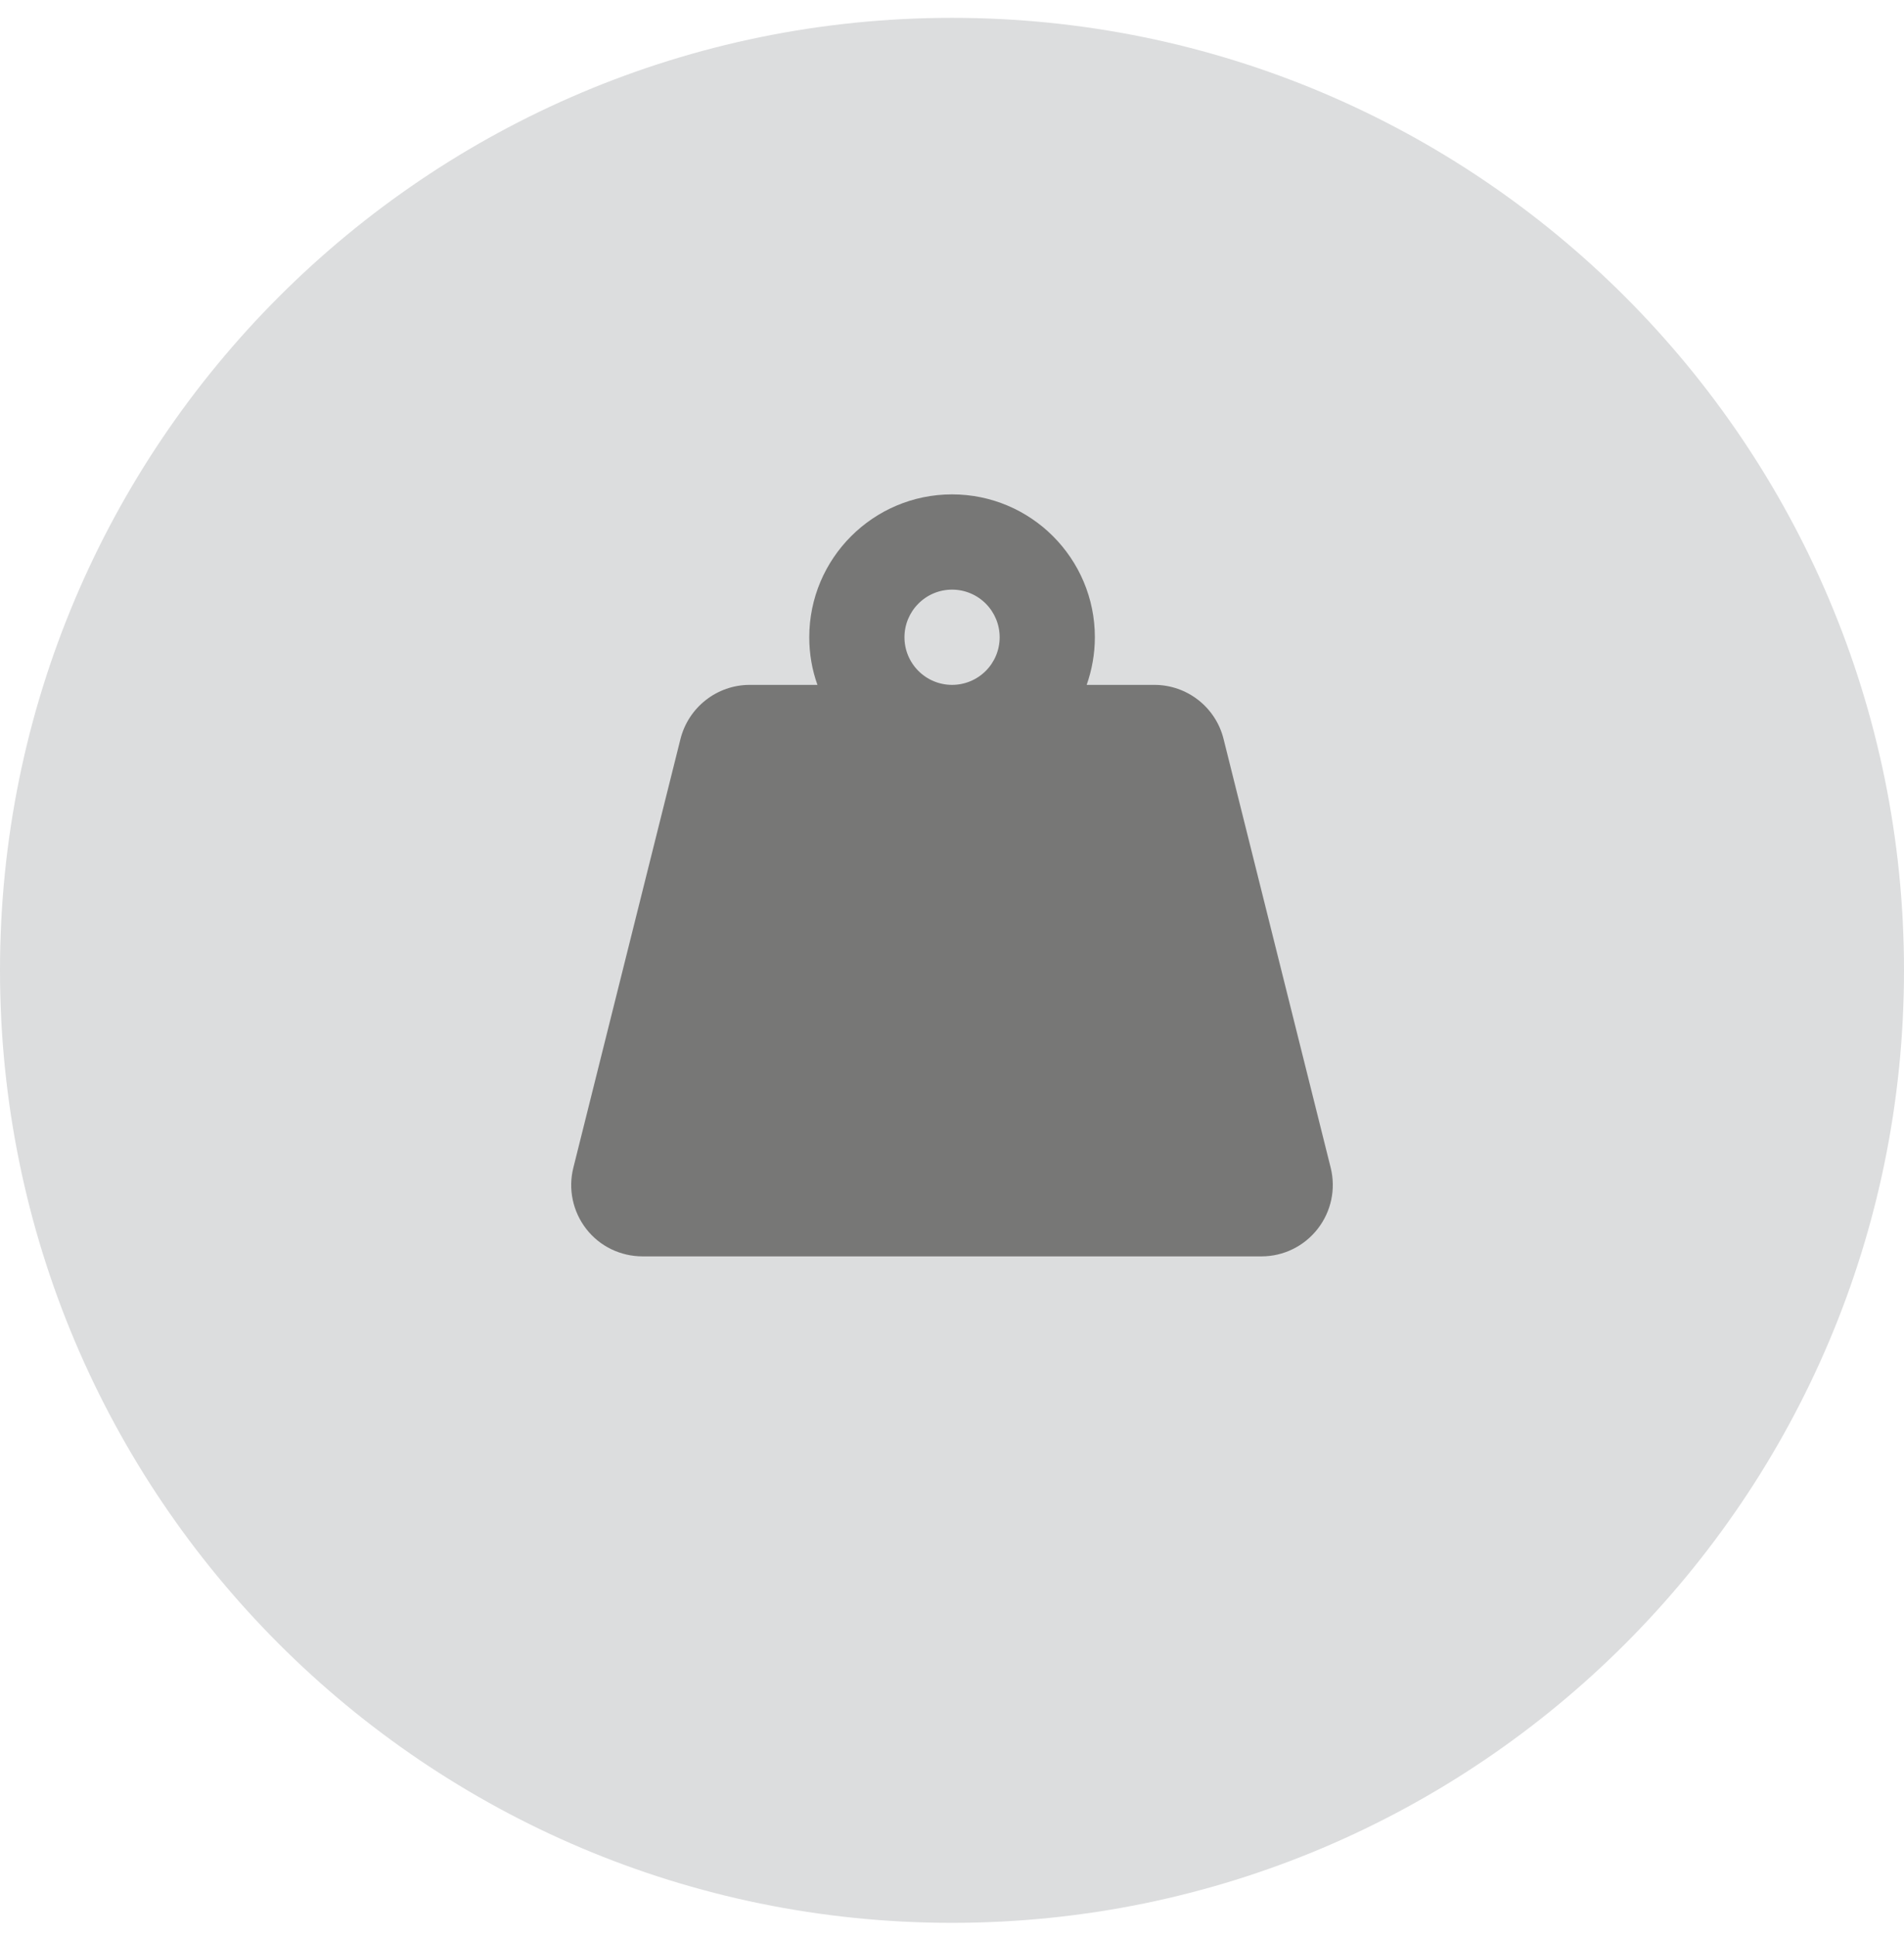<svg width="60" height="61" viewBox="0 0 60 61" fill="none" xmlns="http://www.w3.org/2000/svg">
<path d="M60 30.562C60 47.131 46.569 60.562 30 60.562C13.431 60.562 0 47.131 0 30.562C0 13.994 13.431 0.562 30 0.562C46.569 0.562 60 13.994 60 30.562Z" fill="#DCDDDE"/>
<g clip-path="url(#clip0_2343_3255)">
<path d="M28.502 20.071C28.502 19.674 28.66 19.292 28.942 19.011C29.223 18.729 29.604 18.571 30.002 18.571C30.4 18.571 30.782 18.729 31.063 19.011C31.344 19.292 31.502 19.674 31.502 20.071C31.502 20.469 31.344 20.851 31.063 21.132C30.782 21.413 30.4 21.571 30.002 21.571C29.604 21.571 29.223 21.413 28.942 21.132C28.66 20.851 28.502 20.469 28.502 20.071ZM34.244 21.571C34.408 21.102 34.502 20.596 34.502 20.071C34.502 17.587 32.487 15.571 30.002 15.571C27.518 15.571 25.502 17.587 25.502 20.071C25.502 20.596 25.591 21.102 25.76 21.571H23.627C22.596 21.571 21.696 22.274 21.443 23.277L18.068 36.778C17.899 37.448 18.049 38.16 18.476 38.709C18.902 39.257 19.558 39.571 20.252 39.571H39.752C40.446 39.571 41.097 39.252 41.524 38.704C41.951 38.156 42.101 37.448 41.932 36.773L38.557 23.273C38.308 22.274 37.408 21.571 36.377 21.571H34.244Z" fill="#777776"/>
</g>
<defs>
<clipPath id="clip0_2343_3255">
<rect width="28" height="26" fill="white" transform="translate(16 15.571)"/>
</clipPath>
</defs>
</svg>
 